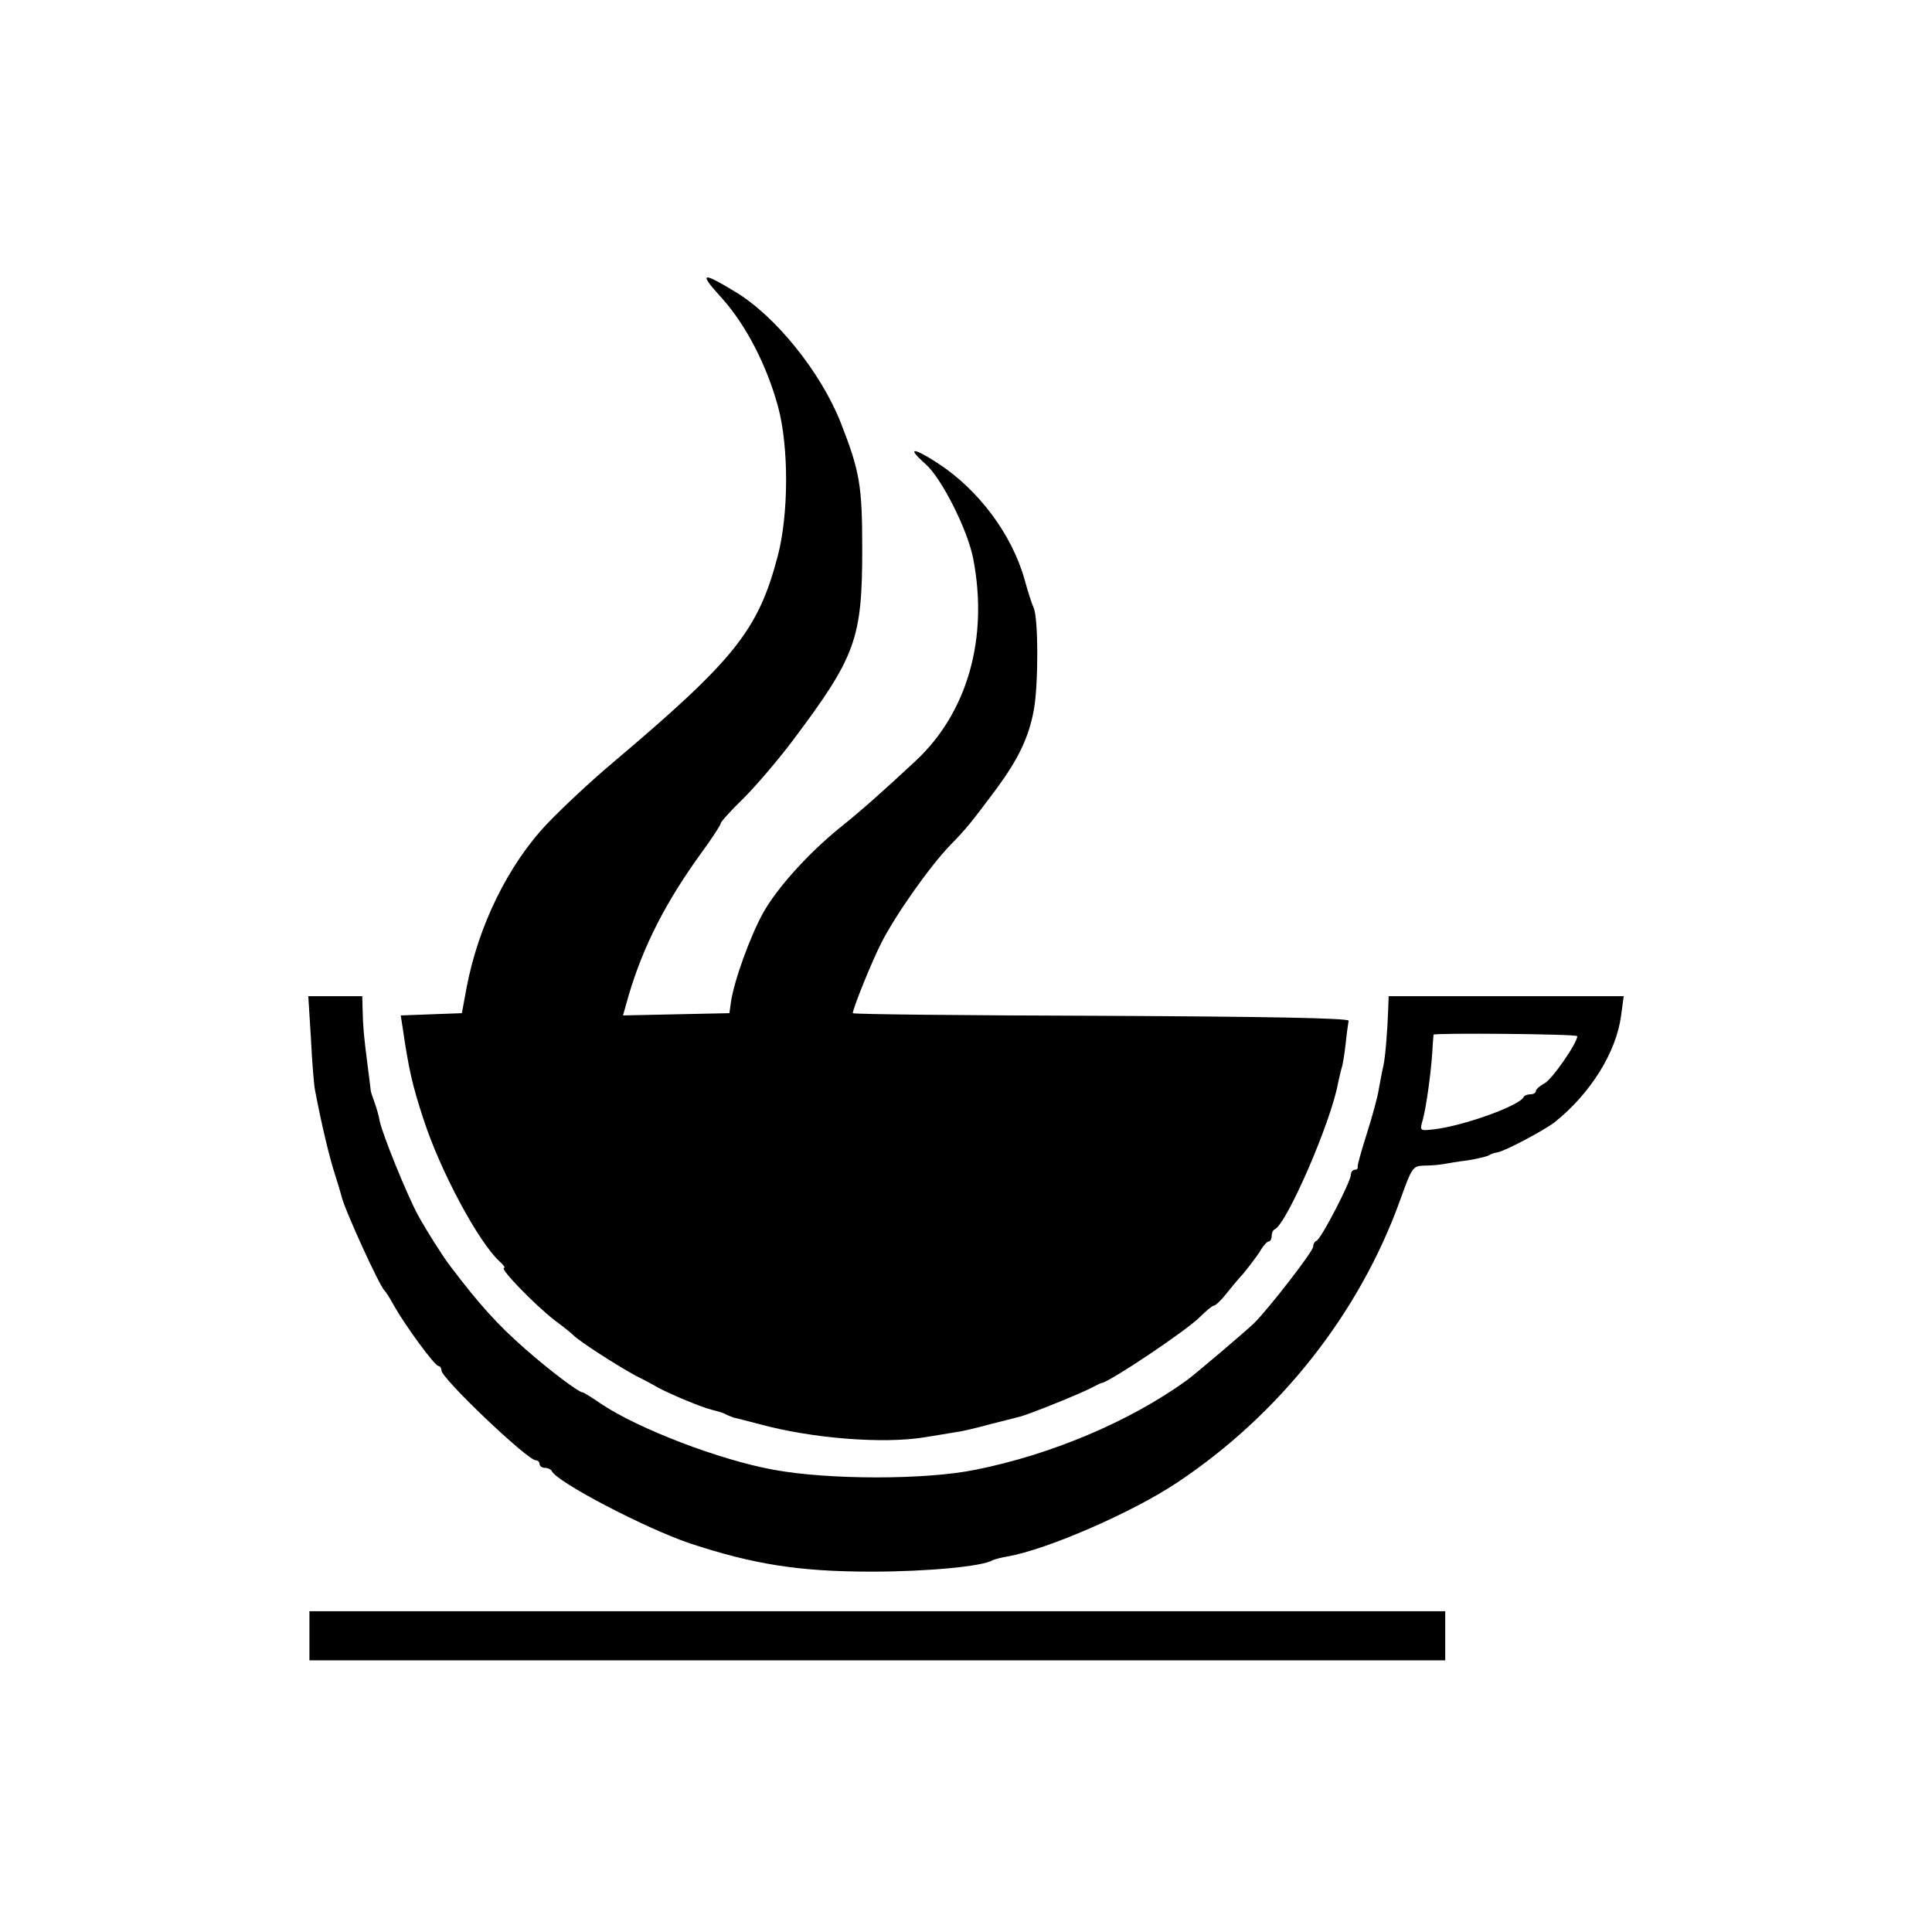 <svg version="1" xmlns="http://www.w3.org/2000/svg" width="682.667" height="682.667" viewBox="0 0 512 512"><path d="M191.2 78.9c6.5 7.2 12 17.9 15 28.9 2.9 10.8 2.8 28.6-.1 39.6-5.2 19.7-11.4 27.4-43.8 54.8-5.6 4.7-13.3 11.9-17.2 16-10.4 10.9-18.4 27.2-21.5 43.8l-1.2 6.5-8.1.3-8.1.3.5 3.2c1.6 10.9 2.5 15.1 5.5 24.2 4.4 13.7 14.6 32.7 20.2 37.8 1 .9 1.6 1.7 1.2 1.7-1.4 0 8.1 9.8 13.4 13.9 1.9 1.4 4.2 3.2 5 4 1.9 1.8 11.2 7.8 16.5 10.7 2.3 1.1 5 2.6 6 3.2 3.9 2 11.3 5.1 14.1 5.8 1.6.4 3.4.9 3.9 1.3.6.3 1.5.6 2 .8.6.1 3.6.9 6.7 1.7 13.9 3.8 32.8 5.3 43.8 3.5 3-.5 6.9-1.1 8.5-1.4 1.7-.2 5.7-1.2 9-2.1 3.3-.8 6.7-1.7 7.5-1.9 2.1-.4 16.9-6.4 19.4-7.8 1.2-.6 2.3-1.2 2.6-1.2 2.6-.6 22.4-13.9 25.9-17.4 1.7-1.7 3.4-3.1 3.8-3.1.4 0 1.8-1.3 3-2.8 1.2-1.5 3.3-4.1 4.8-5.7 1.4-1.7 3.3-4.2 4.3-5.7.9-1.6 2-2.8 2.4-2.8.4 0 .8-.6.8-1.4 0-.8.3-1.6.8-1.8 3.2-1.4 15-28.6 16.8-38.8.3-1.4.7-3.1.9-3.8.3-.8.8-3.7 1.1-6.5.3-2.9.7-5.7.8-6.2.1-.7-22.5-1.1-65.6-1.3-36.2-.1-65.8-.4-65.8-.7 0-1.2 5-13.6 7.5-18.5 3.6-7.2 12.8-20.3 18.3-26 4.6-4.7 5.7-6.2 12.3-15 5.8-7.9 8.6-13.7 9.9-21 1.2-6.6 1.2-24.4-.1-27-.4-.8-1.5-4.2-2.4-7.5-3.4-12-12.2-23.7-22.9-30.7-6.8-4.4-8.4-4.3-3.3.2 4.2 3.7 11.1 17.3 12.6 25 4.1 21.1-1.5 40.8-15.2 53.6-8.7 8.1-14.4 13.2-20.3 17.9-8.1 6.6-16.3 15.6-20.1 22.3-3.5 6.3-7.8 18.2-8.6 23.8l-.4 2.9-14.1.3-14.1.3 1.5-5.3c3.9-13.2 9.9-24.9 19.5-38.1 2.7-3.7 4.9-7.1 4.9-7.5 0-.4 2.7-3.4 6.1-6.7 3.3-3.3 9.1-10.1 12.8-15 16.9-22.5 18.6-27.1 18.6-51 0-16.7-.6-20.5-5.7-33.5-5.3-13.4-17.3-28.3-28-34.7-8.9-5.4-9.7-5.1-3.6 1.6z"/><path d="M82.4 275.2c.3 6.2.8 12.4 1.1 13.8 1.7 9 3.9 18.1 5.2 22 .8 2.5 1.6 5.2 1.8 6 .7 3.3 10.1 23.9 11.4 25 .3.3 1.5 2.1 2.5 4 3 5.3 10.8 16 11.8 16 .4 0 .8.6.8 1.2 0 2.1 22.8 23.8 25 23.8.5 0 1 .4 1 1 0 .5.6 1 1.4 1 .8 0 1.6.4 1.8.8 1.2 2.9 24.8 15.2 36.6 19.2 17 5.6 29 7.5 48.2 7.5 14.8 0 29.4-1.4 32-3 .4-.2 2.1-.7 3.9-1 10.5-1.8 33.2-11.7 44.9-19.5 27.3-18.1 48.5-45 59.3-75.1 3.1-8.6 3.3-8.9 6.3-9 1.7 0 4-.2 5.1-.4 1.1-.2 4-.7 6.5-1 2.5-.4 5-1 5.5-1.3.6-.4 1.6-.7 2.3-.8 2-.3 12.5-5.9 15.2-8 9.5-7.6 16.3-18.5 17.6-28.2l.7-5.2H368l-.1 3.2c-.2 6-.8 13.2-1.3 15.3-.3 1.2-.8 4-1.2 6.1-.3 2.1-1.8 7.5-3.2 11.9-1.4 4.4-2.5 8.3-2.4 8.7.1.5-.2.8-.8.8-.5 0-1 .6-1 1.3 0 1.8-7.9 17.1-9.1 17.5-.5.2-.9.9-.9 1.6 0 1.2-11.6 16.2-15.6 20.2-1.8 1.8-15.8 13.7-17.9 15.2-15.1 10.9-35.9 19.7-56 23.7-13.1 2.7-38.9 2.7-53.5 0-14.3-2.6-35.7-10.8-45.6-17.4-2.5-1.7-4.7-3.1-5-3.1-1 0-8.6-5.7-15.2-11.5-7.4-6.5-12.1-11.7-19.9-22-2-2.6-6.3-9.4-8.6-13.6-2.9-5.4-9.4-21.4-10.1-24.9-.2-1.4-.9-3.6-1.4-5-.5-1.4-1-2.8-1-3.3 0-.4-.4-3.3-.8-6.5-1-7.8-1.2-10.1-1.3-14.5L96 264H81.7l.7 11.2zm335.6-.6c0 1.8-6.7 11.5-8.7 12.5-1.3.7-2.3 1.6-2.3 2.1 0 .4-.6.8-1.4.8-.8 0-1.6.3-1.8.7-1 2.3-16 7.7-23.9 8.6-3.7.4-3.7.4-2.8-2.7.9-3.5 2.1-12 2.5-18.1.1-2.2.3-4.1.3-4.3.2-.5 38.1-.2 38.1.4zM82 433.5v6.5h301v-13H82v6.5z"/></svg>